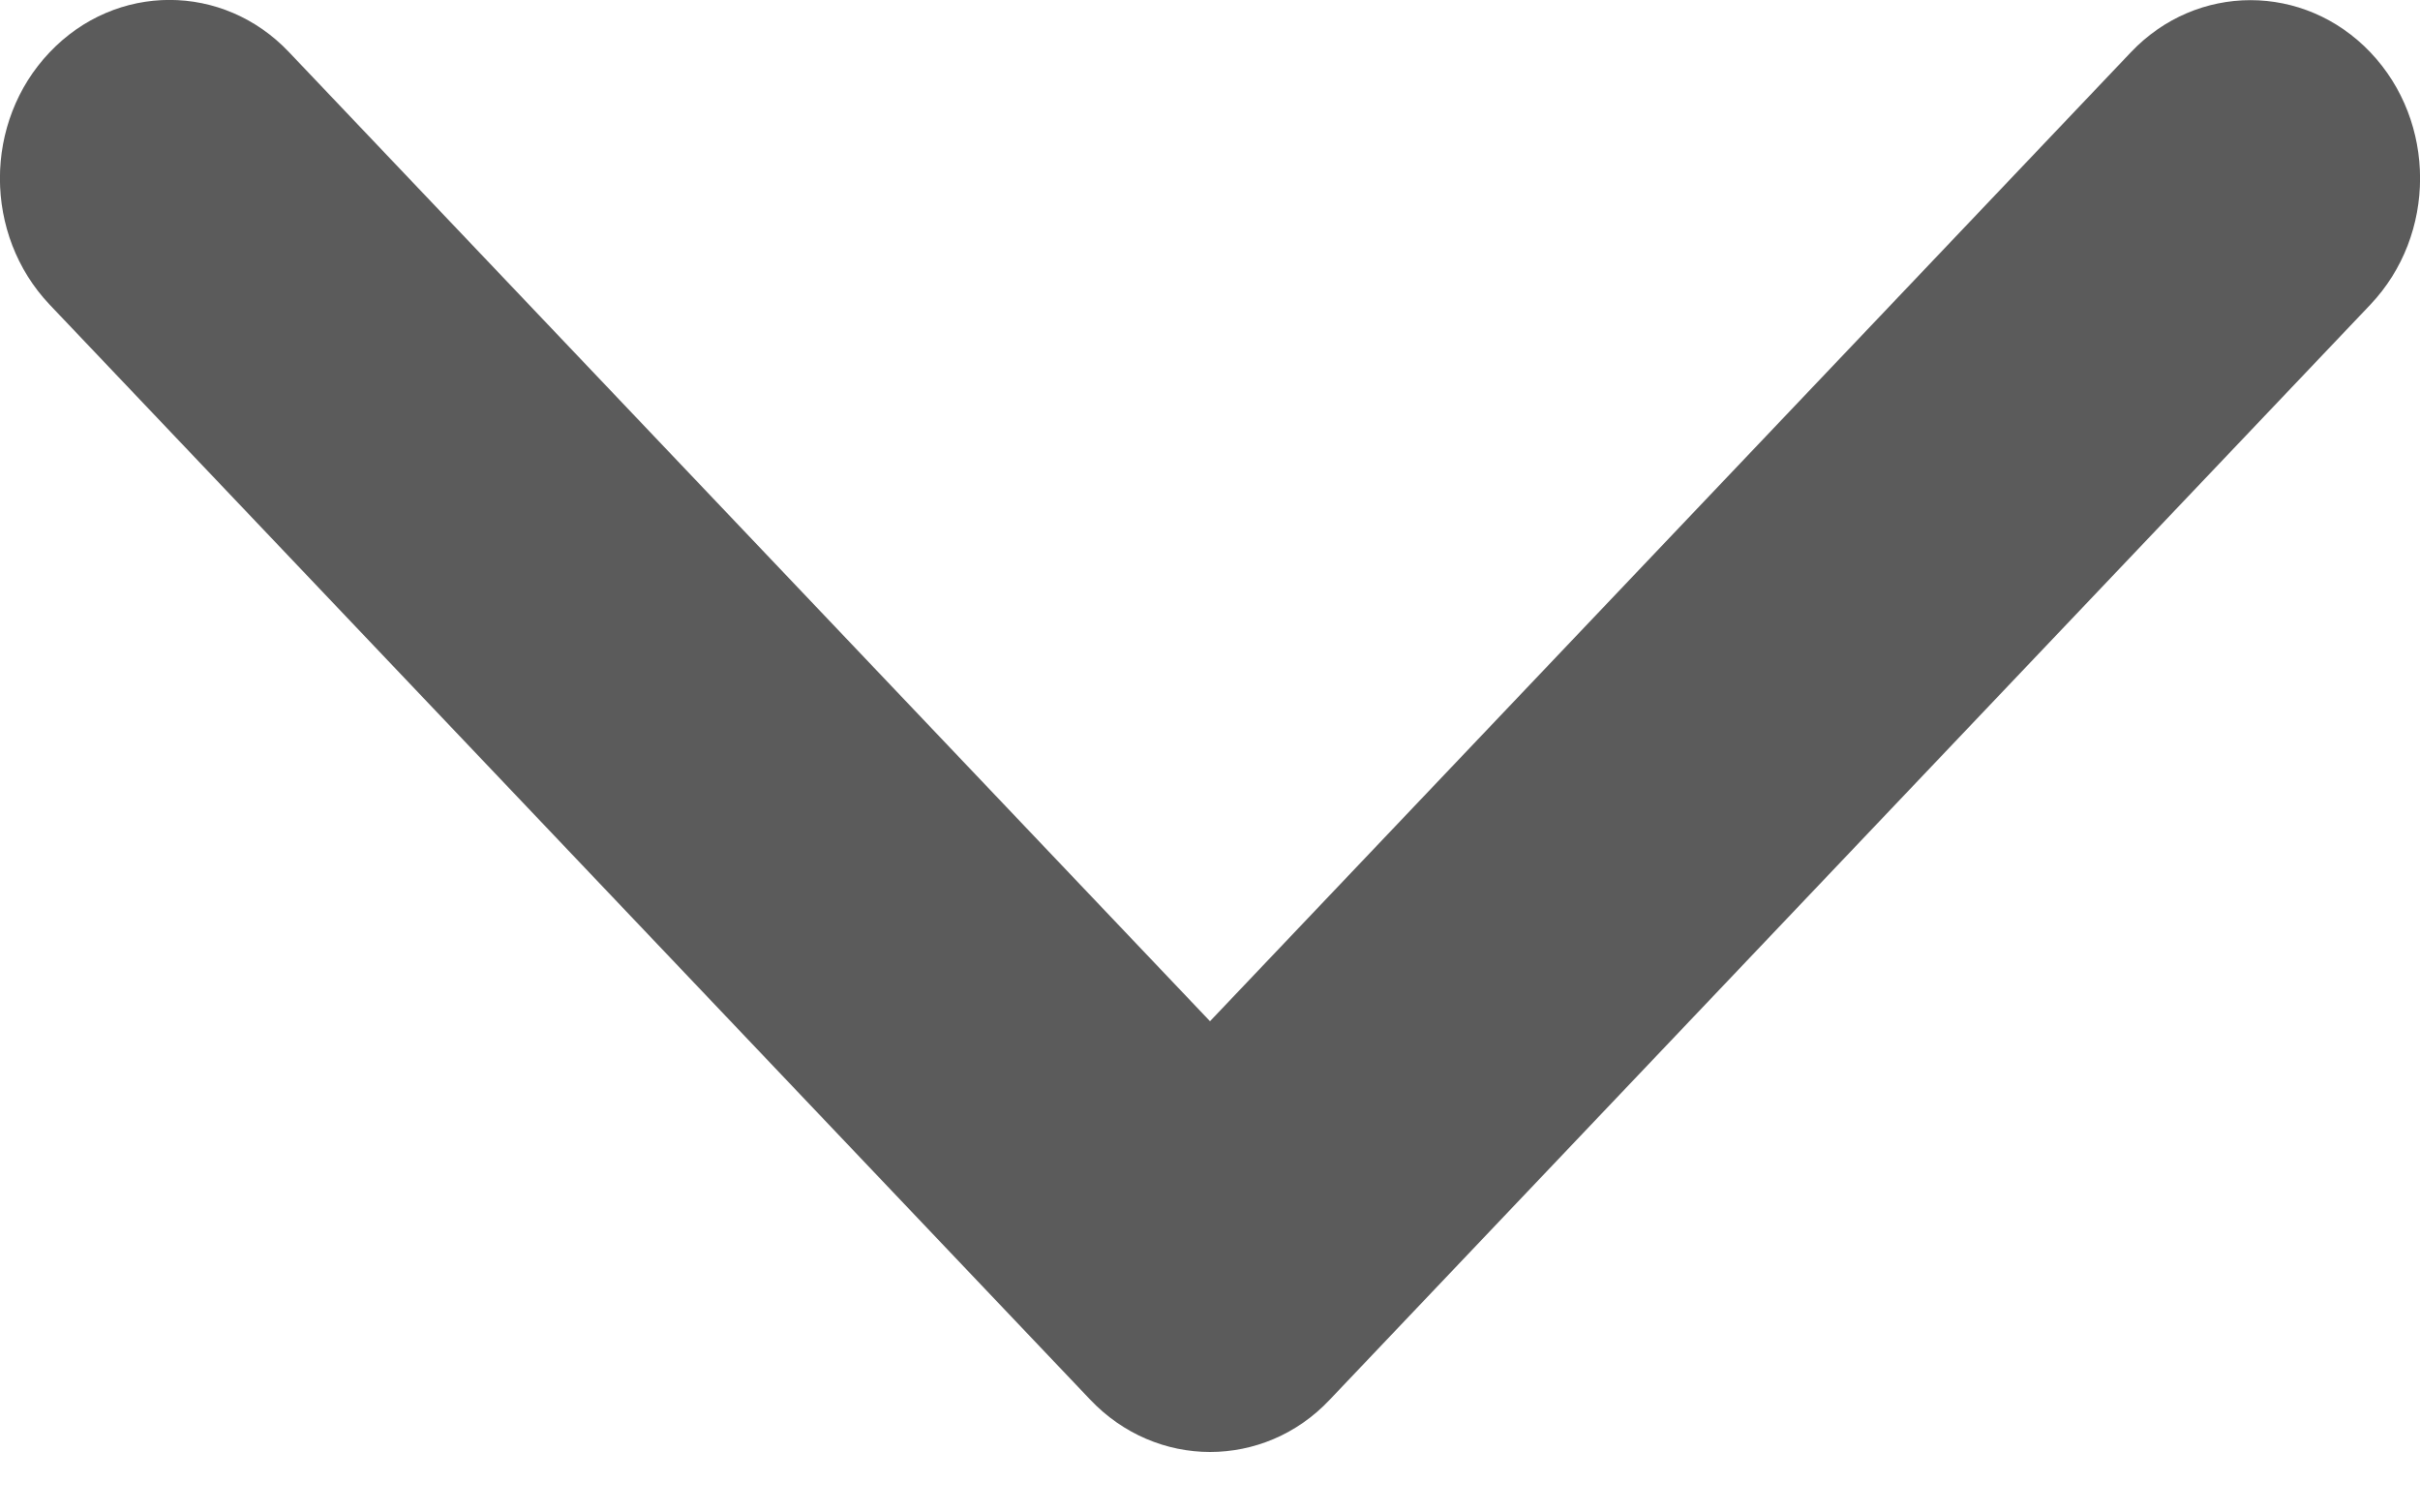 <svg width="8" height="5" viewBox="0 0 8 5" fill="none" xmlns="http://www.w3.org/2000/svg">
<path d="M4 4.8C3.857 4.8 3.713 4.742 3.604 4.627L0.164 1.007C-0.055 0.776 -0.055 0.403 0.164 0.173C0.383 -0.058 0.738 -0.058 0.956 0.173L4 3.376L7.044 0.173C7.262 -0.057 7.617 -0.057 7.836 0.173C8.055 0.403 8.055 0.776 7.836 1.007L4.396 4.627C4.287 4.743 4.143 4.8 4 4.8Z" fill="#333333" fill-opacity="0.8"/>
</svg>
